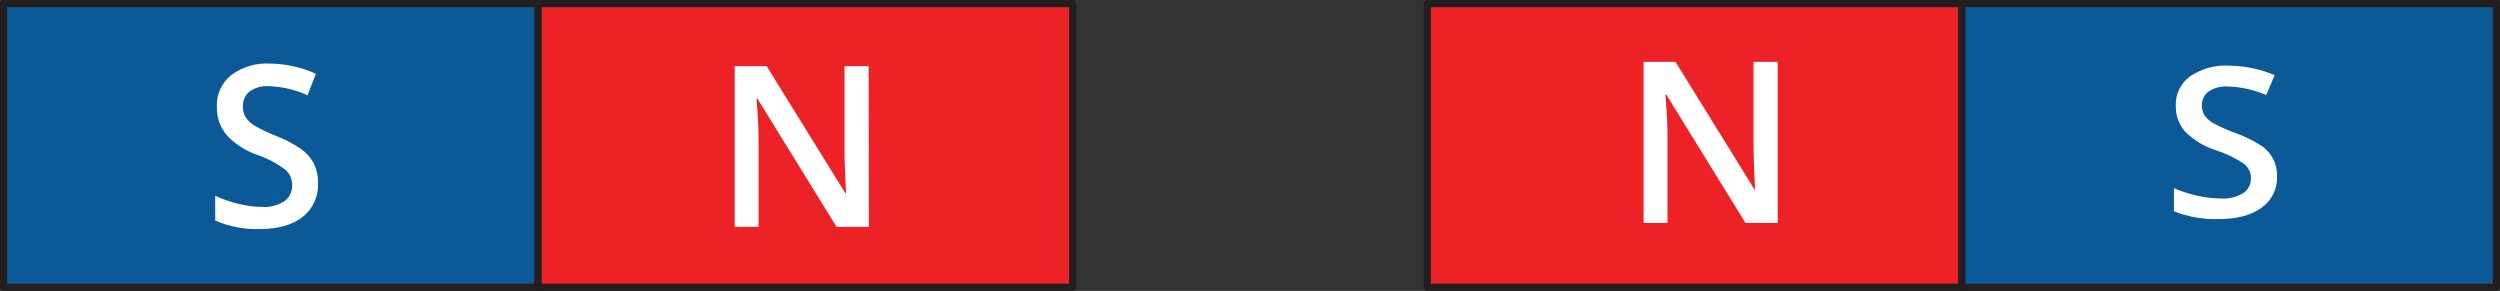 <?xml version="1.0" encoding="UTF-8"?>
<svg id="Layer_2" data-name="Layer 2" xmlns="http://www.w3.org/2000/svg" width="491.53" height="57.2" viewBox="0 0 491.53 57.2">
  <rect x="0" y="0" width="491.53" height="57.2" fill="#333333" stroke="none"/>
  <defs>
    <style>
      .cls-1 {
        fill: #fff;
      }

      .cls-2 {
        fill: #ec2227;
      }

      .cls-2, .cls-3 {
        stroke: #231f20;
        stroke-linecap: round;
        stroke-linejoin: round;
        stroke-width: 1.42px;
      }

      .cls-3 {
        fill: #0c5997;
      }
    </style>
  </defs>
  <g id="Layer_1-2" data-name="Layer 1">
    <polygon class="cls-3" points=".71 .71 105.8 .71 105.8 56.49 .71 56.49 .71 .71 .71 .71"/>
    <polygon class="cls-2" points="105.8 .71 210.9 .71 210.9 56.49 105.8 56.49 105.8 .71 105.8 .71"/>
    <path class="cls-1" d="M170.83,44.61h-6.35l-15.57-25.23h-.17l.11,1.41c.2,2.68.3,5.14.3,7.36v16.46h-4.7V13h6.28l15.49,25h.13c0-.33-.09-1.54-.18-3.62s-.13-3.72-.13-4.89V13h4.75l.04,31.61Z"/>
    <path class="cls-1" d="M62.53,36c.12,2.56-.99,5.03-3,6.63-2.04,1.6-4.85,2.4-8.43,2.4-3.02.11-6.02-.46-8.79-1.67v-4.87c1.48.69,3.02,1.22,4.6,1.6,1.49.37,3.01.57,4.54.59,1.6.12,3.2-.29,4.54-1.17.96-.75,1.5-1.92,1.46-3.14.01-1.15-.48-2.24-1.34-3-1.69-1.26-3.56-2.25-5.55-2.93-2.34-.8-4.44-2.17-6.1-4-1.23-1.54-1.87-3.47-1.83-5.44-.11-2.41.94-4.72,2.82-6.23,2.19-1.62,4.88-2.43,7.6-2.27,3.13.03,6.21.71,9.06,2l-1.65,4.23c-2.37-1.09-4.93-1.69-7.54-1.78-1.37-.12-2.74.26-3.87,1.05-.86.72-1.34,1.78-1.3,2.9-.02.74.16,1.47.52,2.11.44.67,1.02,1.23,1.71,1.65,1.37.8,2.81,1.49,4.29,2.06,1.81.69,3.53,1.6,5.11,2.71,1,.74,1.82,1.71,2.38,2.83.54,1.17.8,2.45.77,3.74Z"/>
    <polygon class="cls-2" points="280.63 .71 385.72 .71 385.72 56.49 280.63 56.49 280.63 .71 280.63 .71"/>
    <polygon class="cls-3" points="385.72 .71 490.82 .71 490.82 56.49 385.72 56.49 385.72 .71 385.72 .71"/>
    <path class="cls-1" d="M447.69,34.71c.09,2.43-1.06,4.74-3.05,6.14-2,1.48-4.84,2.22-8.42,2.22-3.01.11-6.01-.42-8.8-1.54v-4.53c1.49.64,3.03,1.13,4.61,1.48,1.49.34,3,.53,4.53.54,1.59.12,3.18-.26,4.54-1.08.95-.67,1.5-1.78,1.46-2.94,0-1.08-.5-2.09-1.34-2.76-1.71-1.17-3.58-2.08-5.55-2.71-2.31-.71-4.4-1.99-6.1-3.71-1.19-1.39-1.82-3.17-1.78-5-.1-2.29.96-4.48,2.82-5.82,2.22-1.5,4.87-2.24,7.55-2.1,3.11.02,6.19.66,9.06,1.87l-1.65,3.91c-2.39-1.02-4.95-1.59-7.54-1.68-1.35-.09-2.68.26-3.81,1-.84.63-1.32,1.63-1.3,2.68-.02.7.16,1.4.52,2,.45.63,1.03,1.15,1.71,1.53,1.38.75,2.81,1.38,4.29,1.91,1.8.63,3.51,1.47,5.11,2.5,2.05,1.33,3.24,3.64,3.14,6.08h0Z"/>
    <path class="cls-1" d="M349.53,43.83h-6.35l-15.57-25.23h-.17l.11,1.41c.2,2.67.3,5.12.3,7.36v16.46h-4.7V12.17h6.28l15.53,25.1h.12c0-.33-.06-1.54-.18-3.63-.08-2.08-.13-3.71-.13-4.88V12.17h4.75v31.66Z"/>
  </g>
</svg>